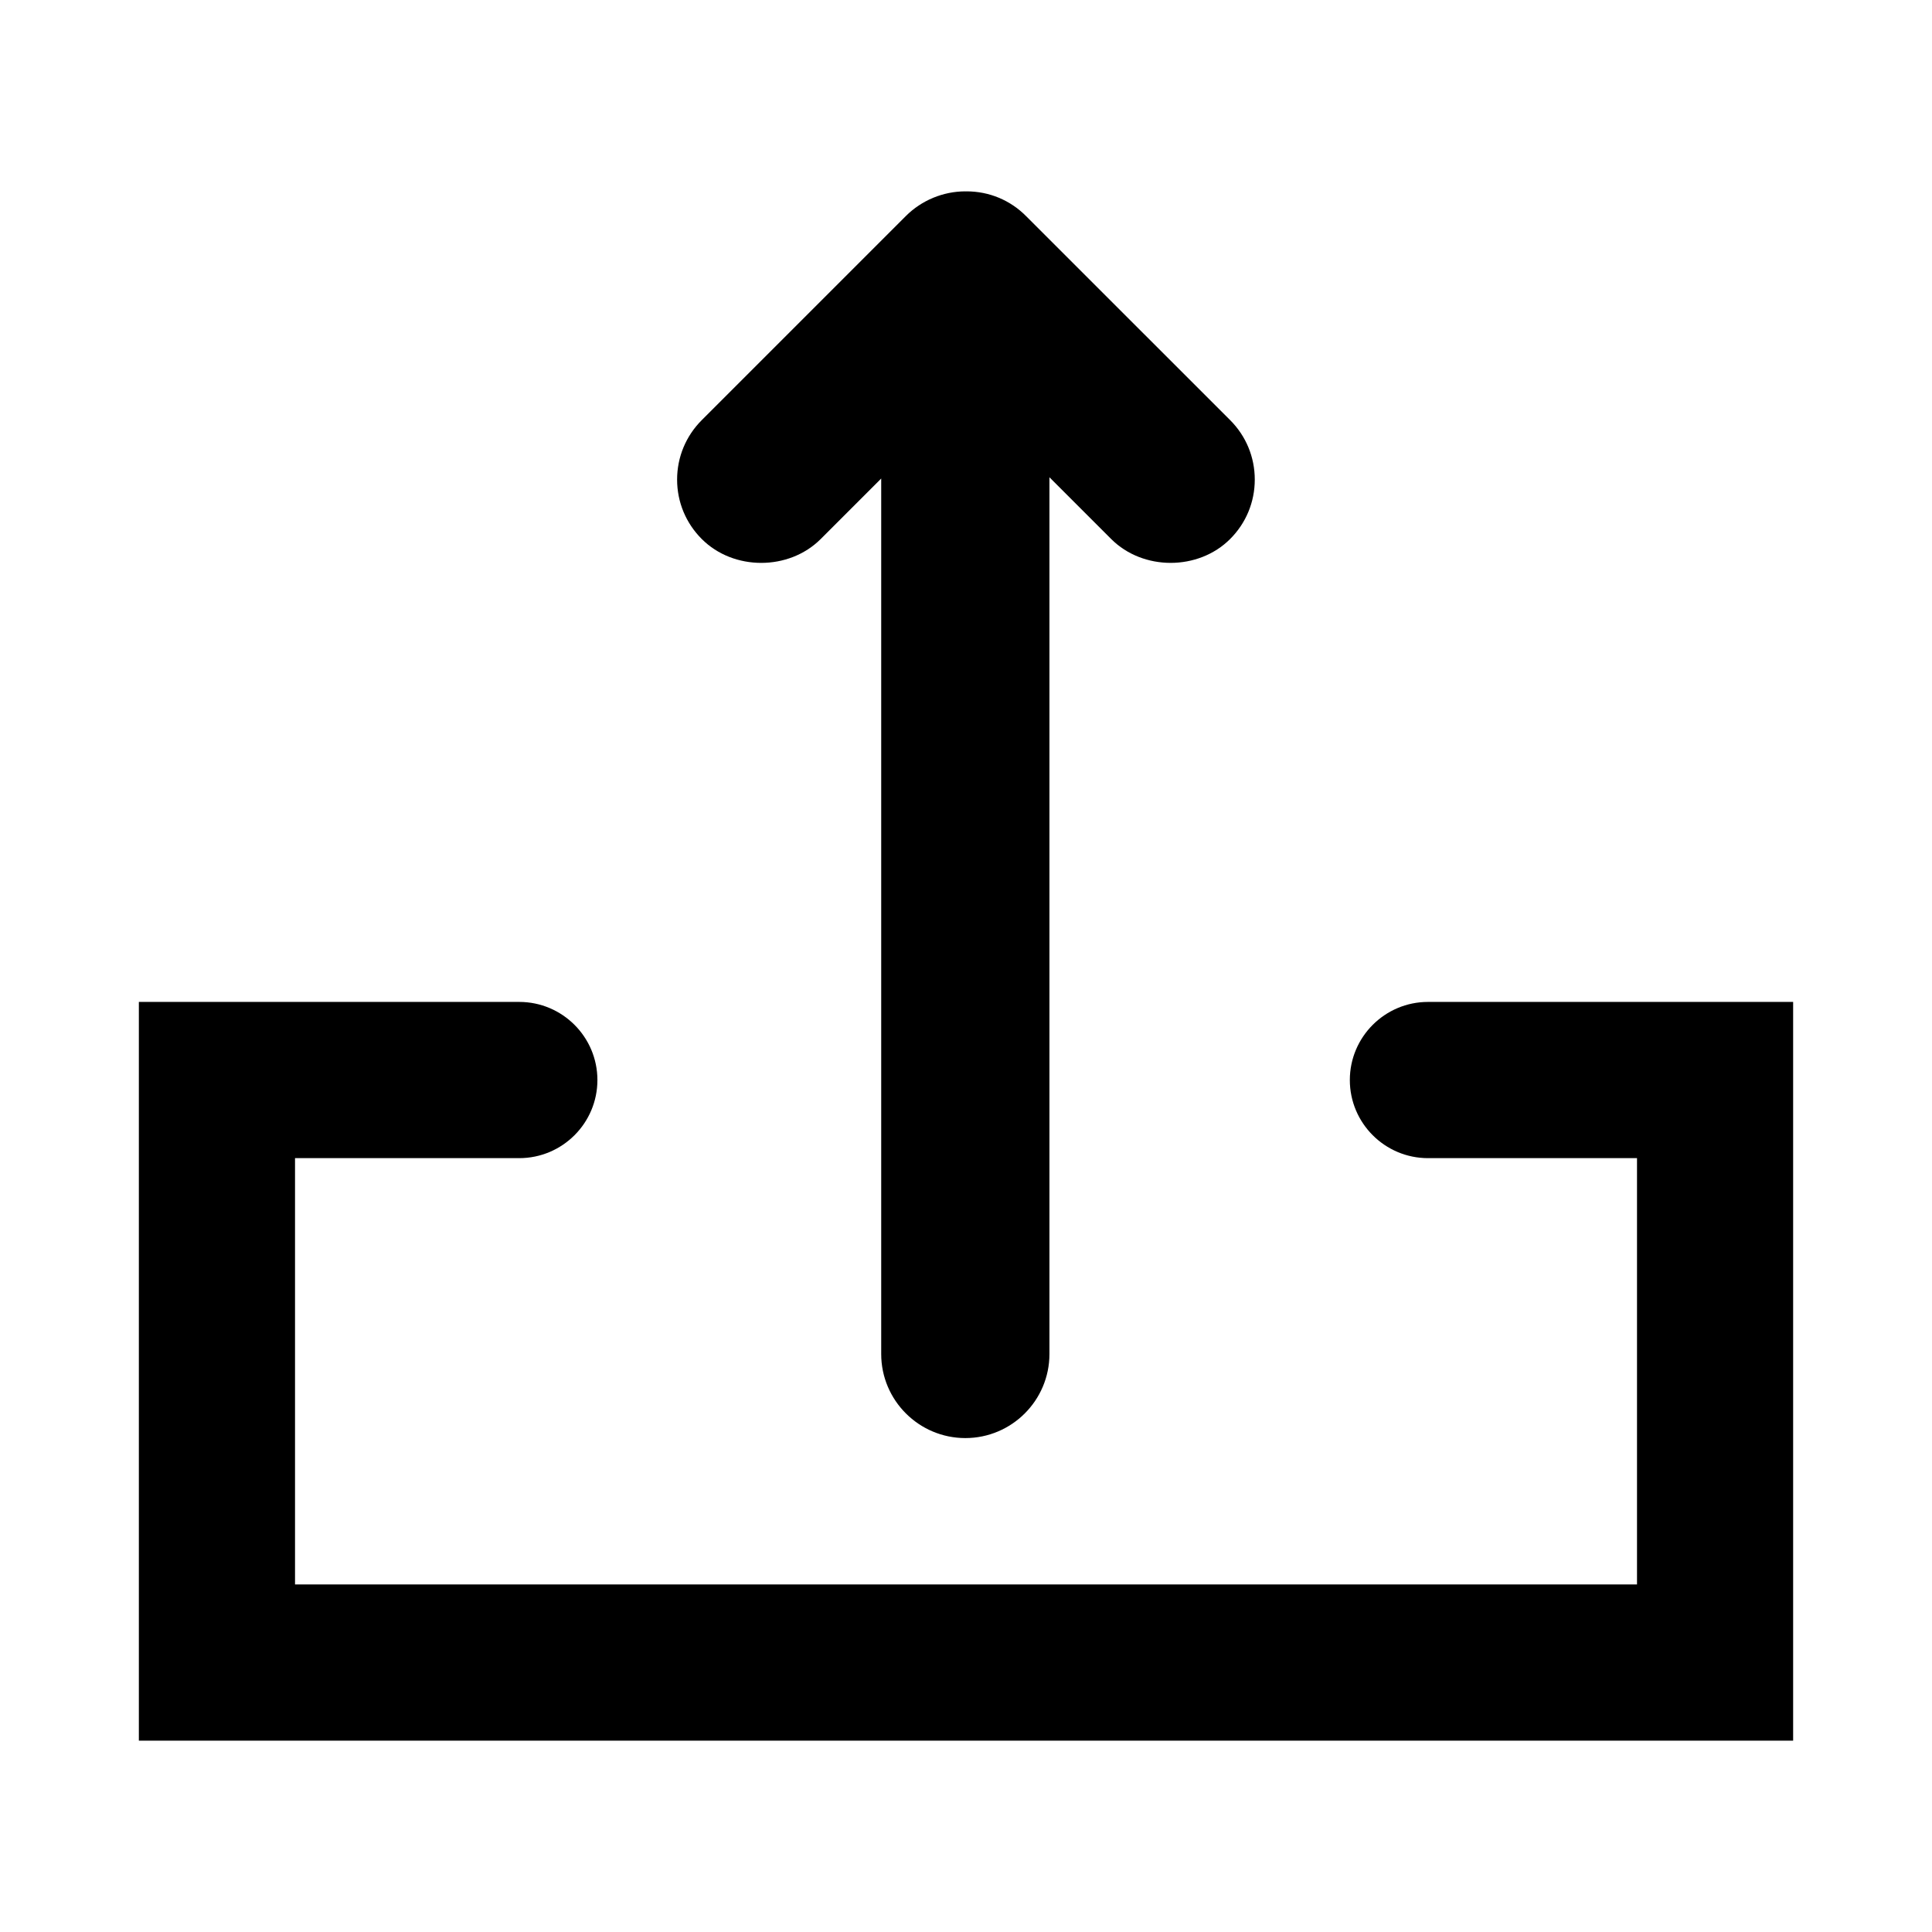 <?xml version="1.0" encoding="utf-8"?>
<!-- Generator: Adobe Illustrator 15.0.0, SVG Export Plug-In . SVG Version: 6.00 Build 0)  -->
<!DOCTYPE svg PUBLIC "-//W3C//DTD SVG 1.1//EN" "http://www.w3.org/Graphics/SVG/1.1/DTD/svg11.dtd">
<svg version="1.1" id="Layer_1" xmlns="http://www.w3.org/2000/svg" xmlns:xlink="http://www.w3.org/1999/xlink" x="0px" y="0px"
	 width="64px" height="64px" viewBox="0 0 64 64" enable-background="new 0 0 64 64" xml:space="preserve">
<g>
	<g>
		<path d="M47.304,33.19c-1.428,0-2.589,1.161-2.589,2.588c0,1.426,1.161,2.587,2.589,2.587h6.924v14.121H9.773V38.365H17.2
			c1.429,0,2.59-1.161,2.59-2.587c0-1.427-1.161-2.588-2.59-2.588H4.6v24.471H59.4V33.19H47.304z"/>
	</g>
	<g>
		<path d="M33.99,7.159c-0.524-0.529-1.225-0.82-1.972-0.82c-0.006,0-0.014,0.001-0.02,0.003c-0.006-0.001-0.014-0.003-0.02-0.003
			c-0.733,0-1.45,0.297-1.968,0.815l-6.763,6.763c-0.526,0.526-0.817,1.226-0.817,1.97c0,0.744,0.291,1.444,0.818,1.97
			c1.052,1.052,2.883,1.053,3.938,0l2.005-2.005v29.001c0,1.536,1.25,2.785,2.787,2.785s2.786-1.249,2.786-2.785V15.81l2.047,2.047
			c1.052,1.052,2.885,1.052,3.937,0c0.528-0.526,0.818-1.226,0.818-1.97c0-0.745-0.29-1.444-0.816-1.97L33.99,7.159z"/>
	</g>
</g>
</svg>
